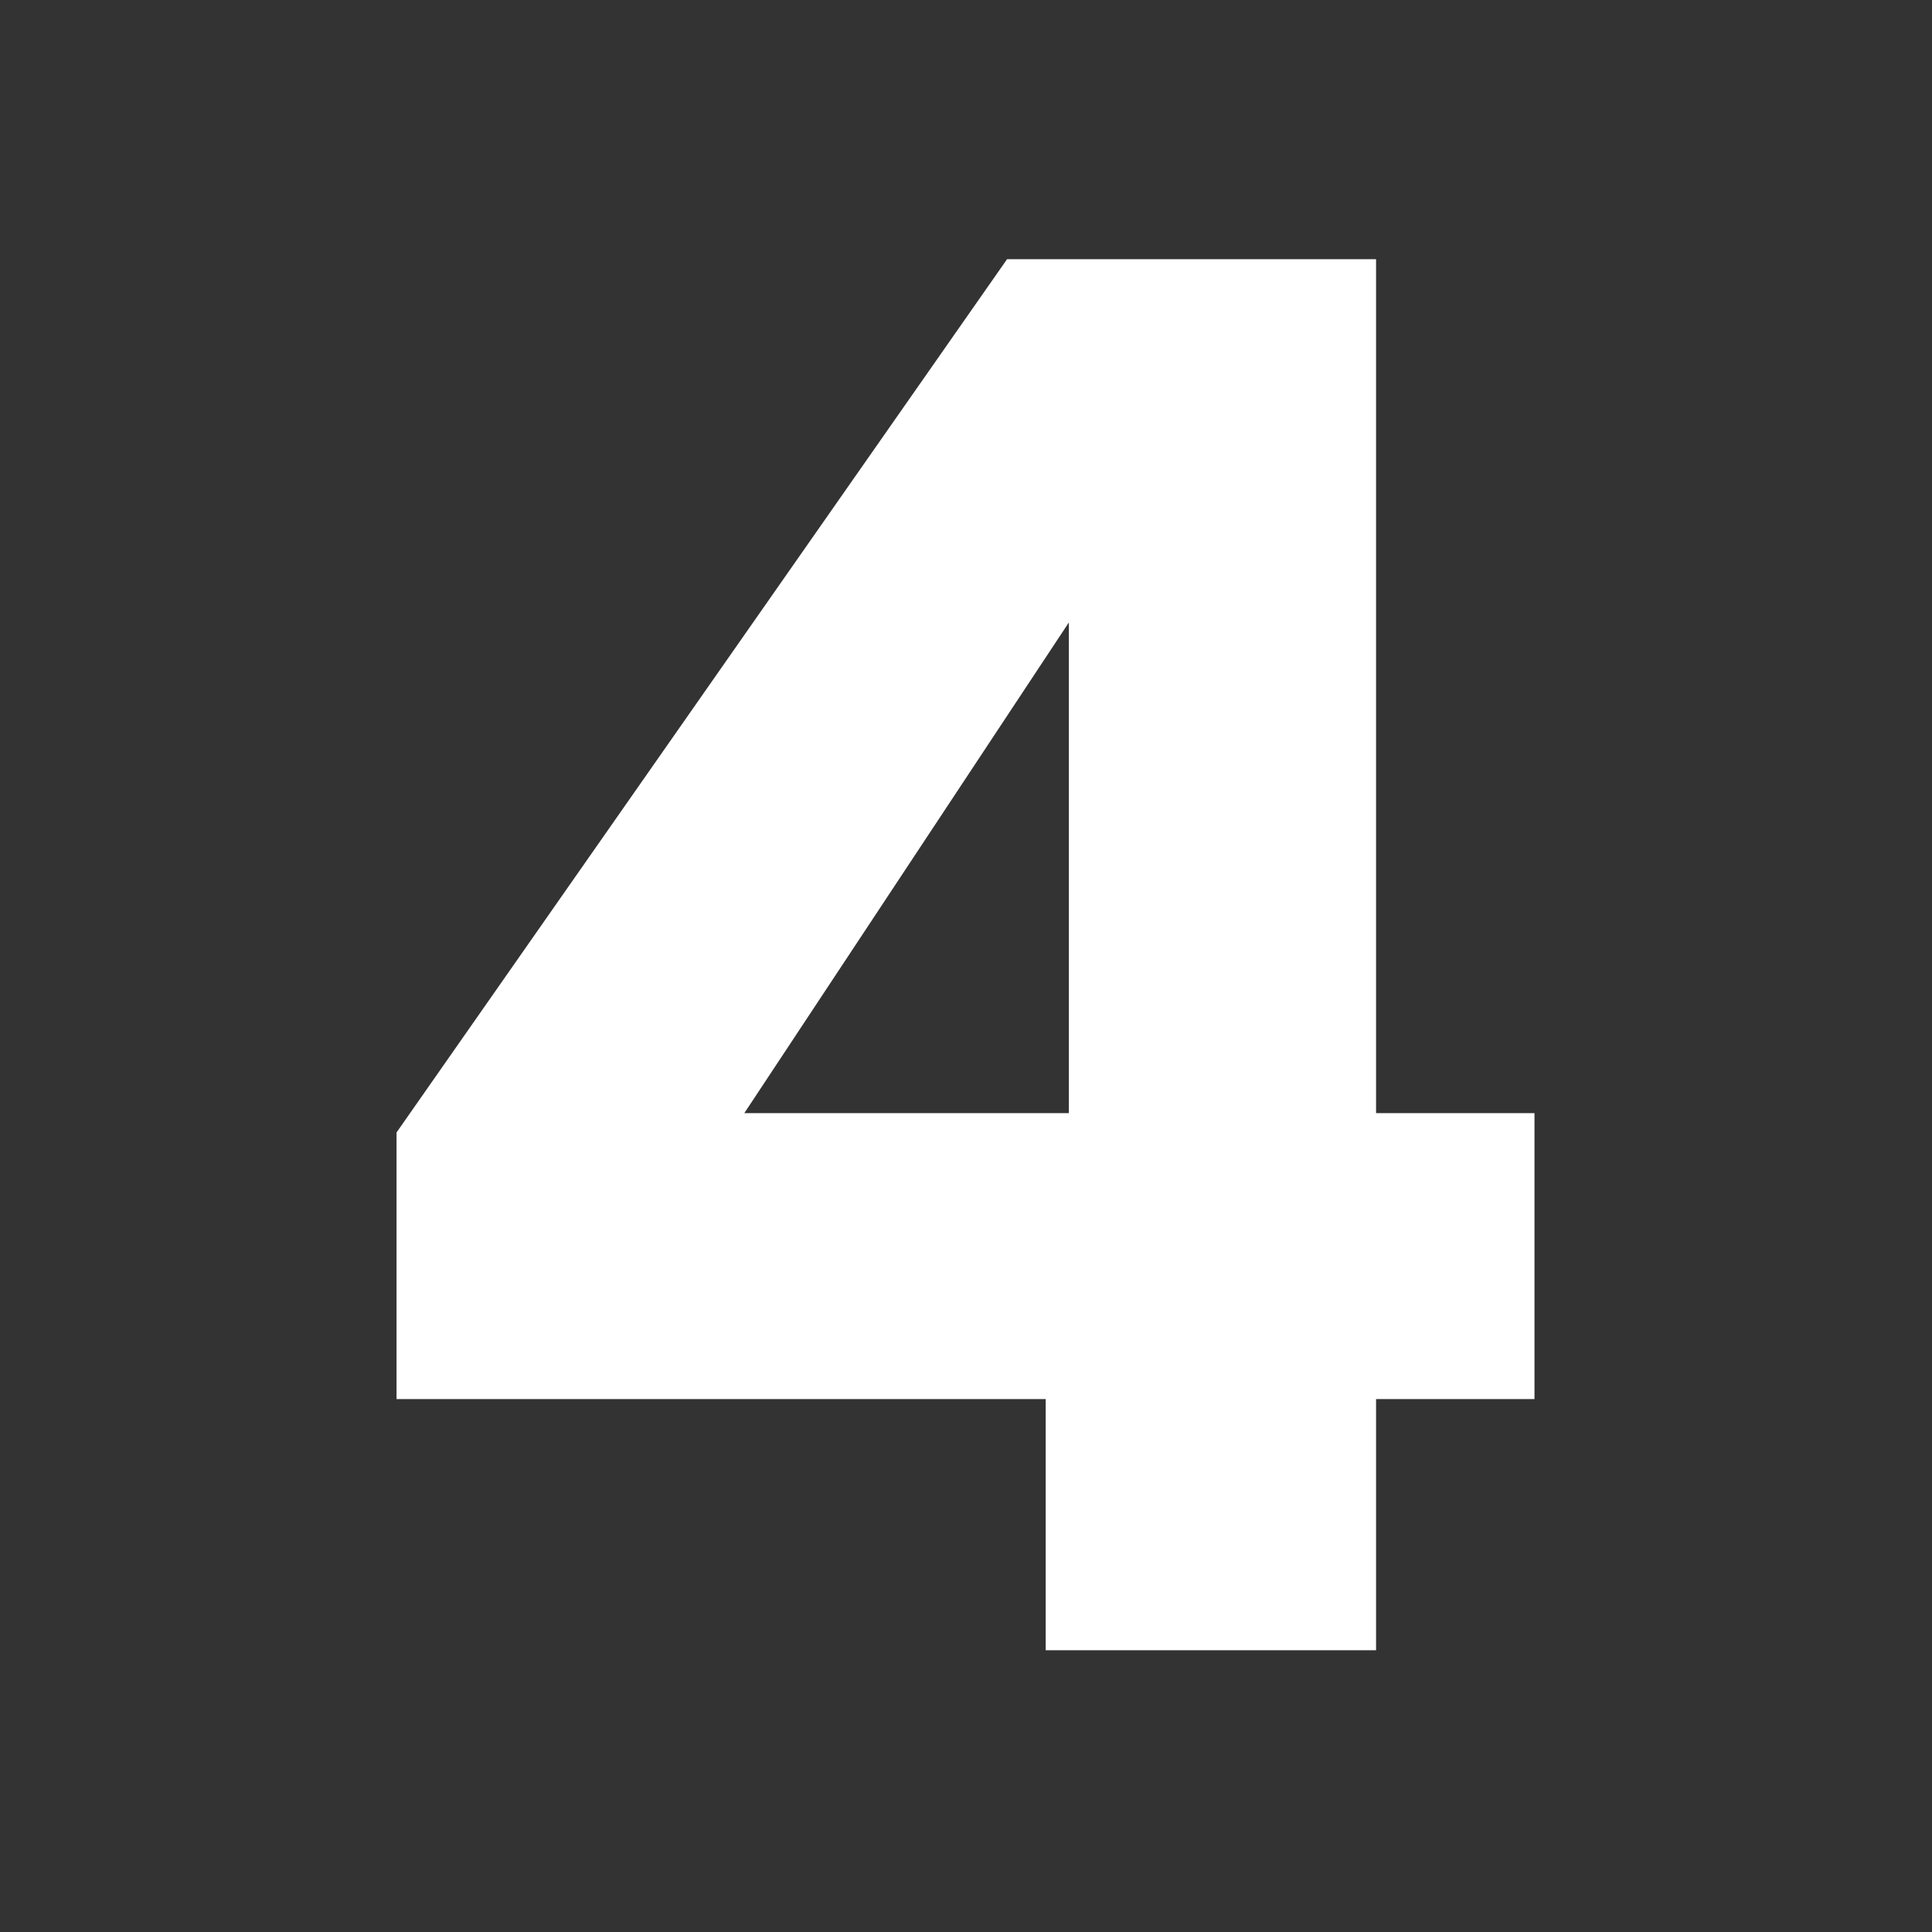 <?xml version="1.0" encoding="UTF-8"?> <svg xmlns="http://www.w3.org/2000/svg" width="96" height="96" viewBox="0 0 96 96" fill="none"><rect x="0" y="0" width="96" height="96" fill="#333333" stroke="none"/><path d="M19.704 69.52V56.272L50.04 12.88H68.376V55.312H76.248V69.52H68.376V82H51.96V69.52H19.704ZM53.112 30.928L36.984 55.312H53.112V30.928Z" fill="white"></path></svg> 